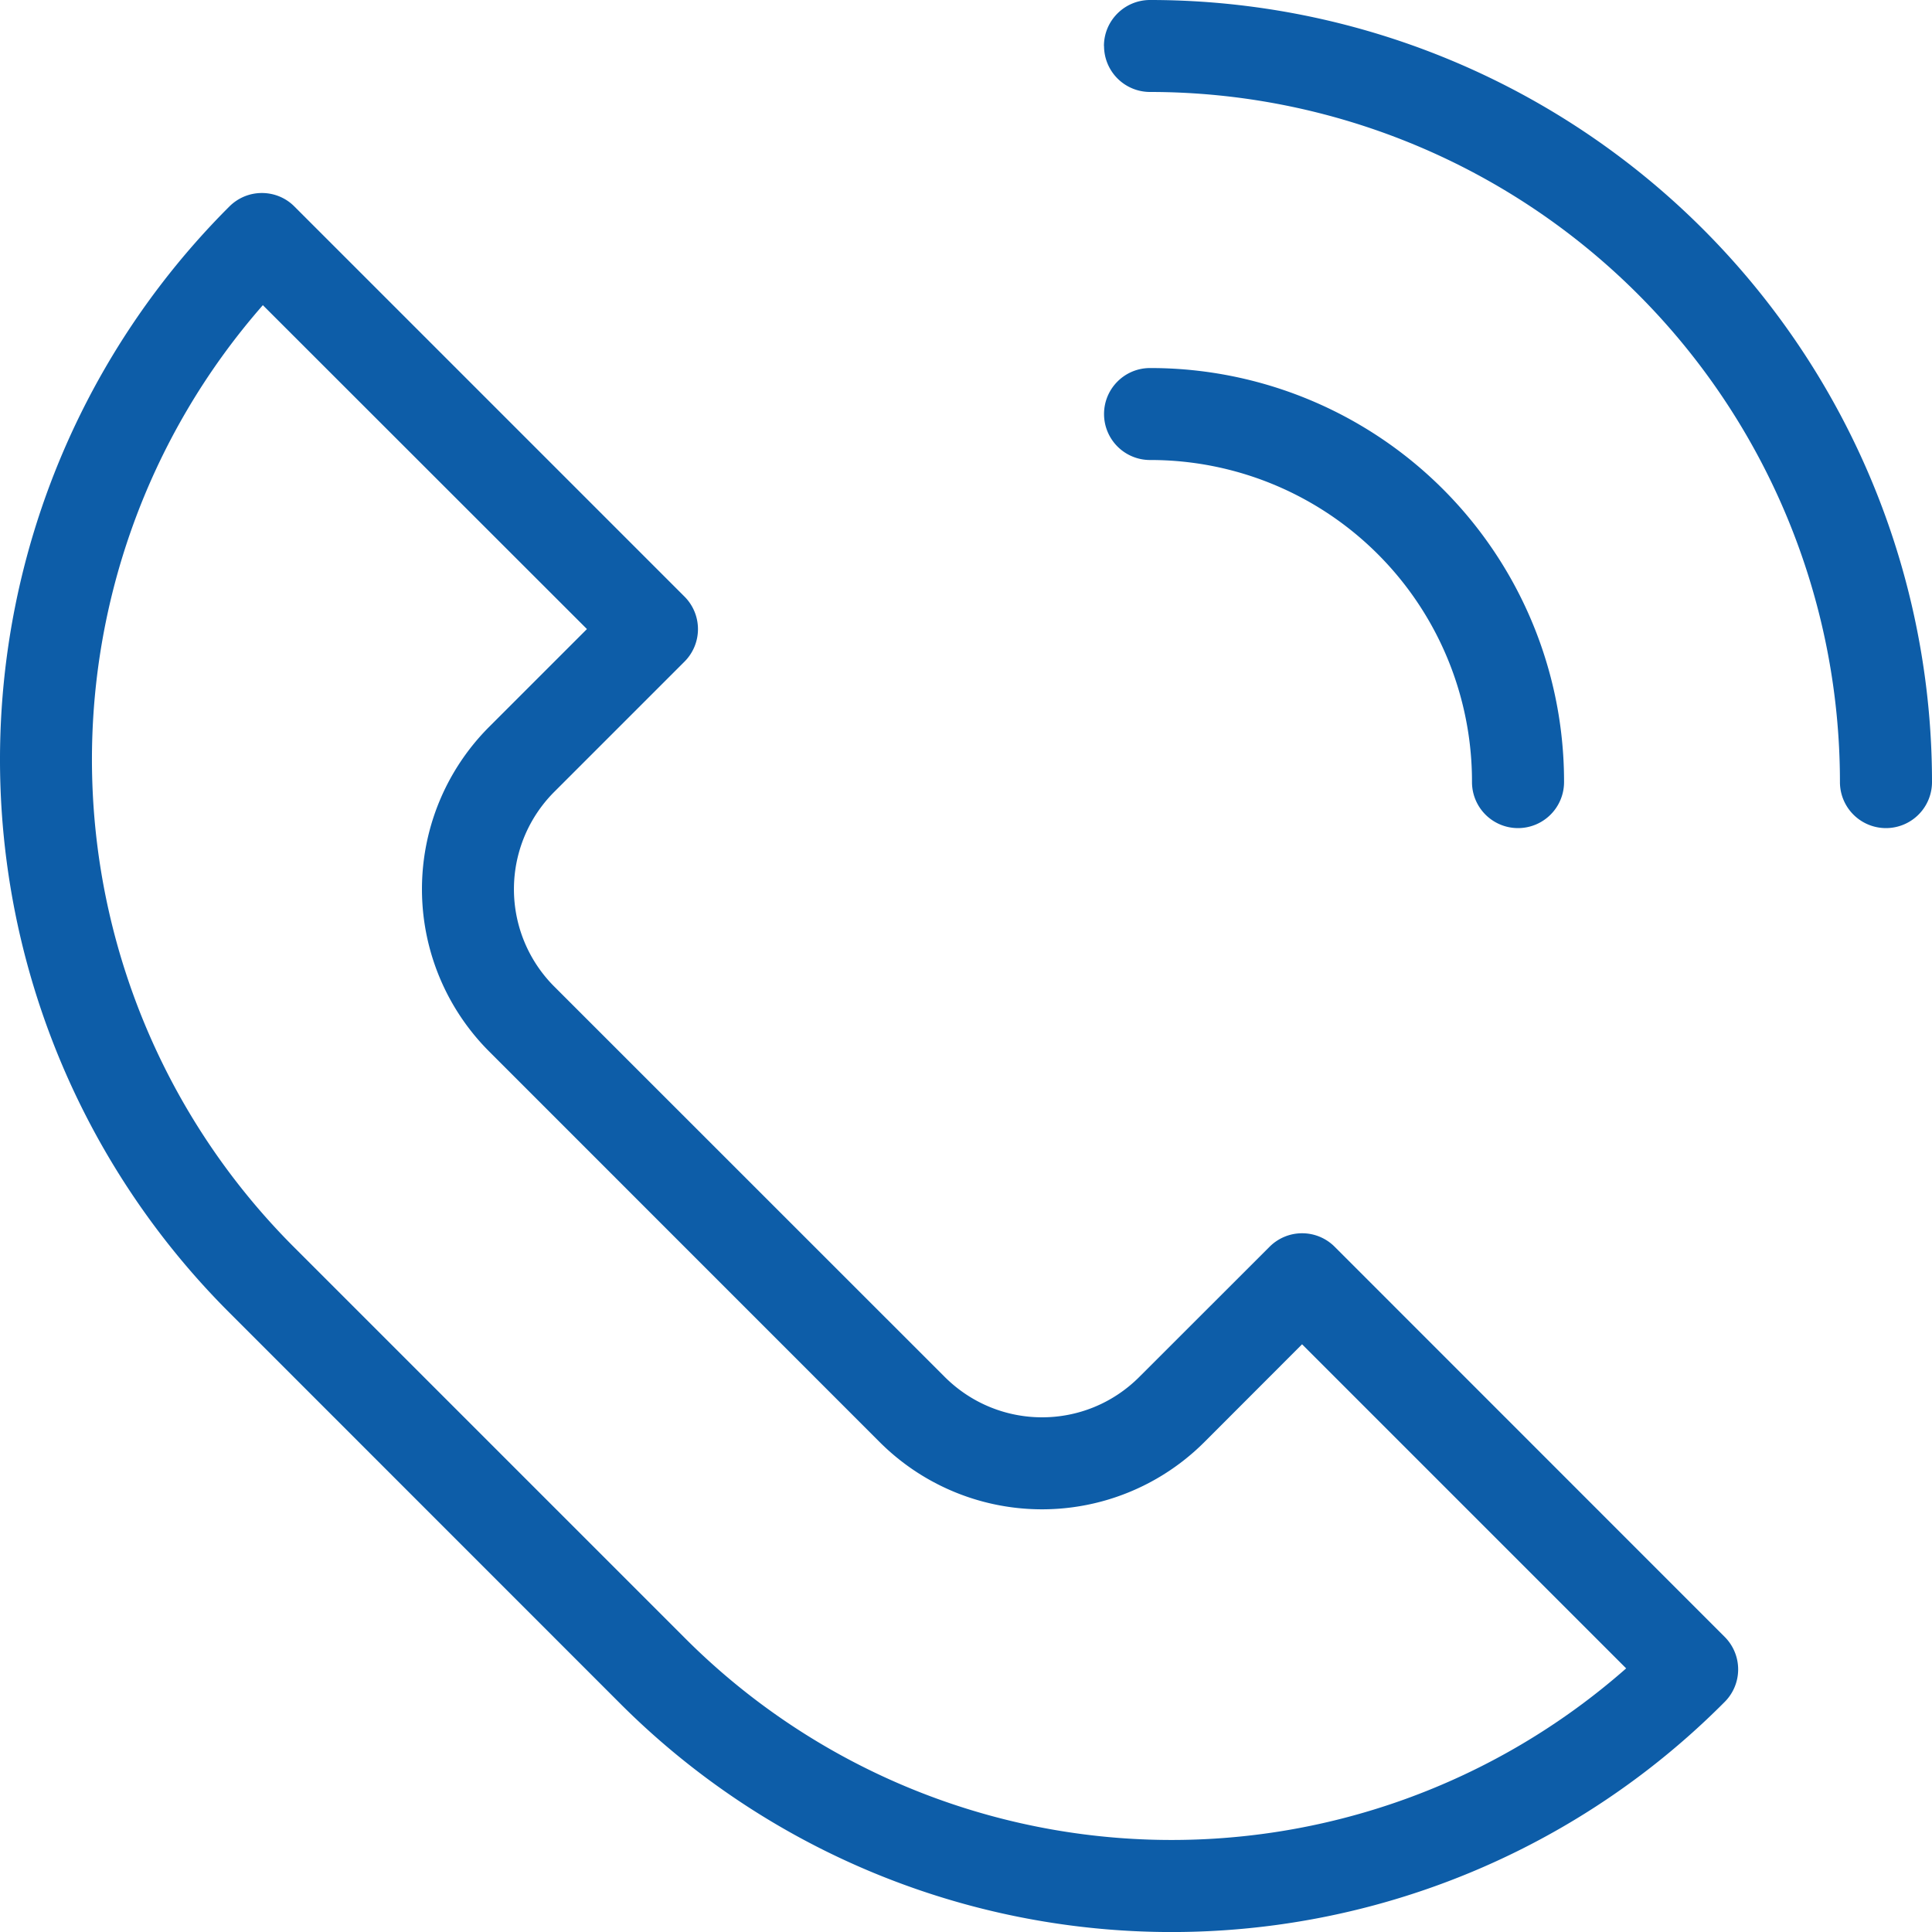 <svg xmlns="http://www.w3.org/2000/svg" width="20" height="20" fill="none"><path fill="#0D5DA8" fill-rule="evenodd" d="M11.428.476c0-.263.214-.476.477-.476A8.096 8.096 0 0 1 20 8.096a.476.476 0 0 1-.953 0A7.144 7.144 0 0 0 11.905.952a.476.476 0 0 1-.476-.476ZM2.711 1.998c.127 0 .248.05.337.14l4.038 4.038a.476.476 0 0 1 0 .673L5.74 8.195a1.425 1.425 0 0 0 0 2.02l4.038 4.037c.56.56 1.46.56 2.018 0l1.347-1.346a.476.476 0 0 1 .673 0l4.038 4.039a.476.476 0 0 1 .001.672 8.071 8.071 0 0 1-11.443.01l-4.038-4.039a8.09 8.09 0 0 1 0-11.45c.09-.09.21-.14.337-.14Zm.011 1.16a7.137 7.137 0 0 0 .326 9.757l4.038 4.038a7.119 7.119 0 0 0 9.748.318l-3.355-3.355-1.009 1.01a2.377 2.377 0 0 1-3.366 0l-4.038-4.039a2.377 2.377 0 0 1 0-3.365l1.01-1.01L2.722 3.16Zm8.707 1.128c0-.263.213-.476.476-.476a4.28 4.28 0 0 1 4.286 4.286.476.476 0 0 1-.953 0 3.328 3.328 0 0 0-3.333-3.334.476.476 0 0 1-.476-.476Z" clip-rule="evenodd"/></svg>